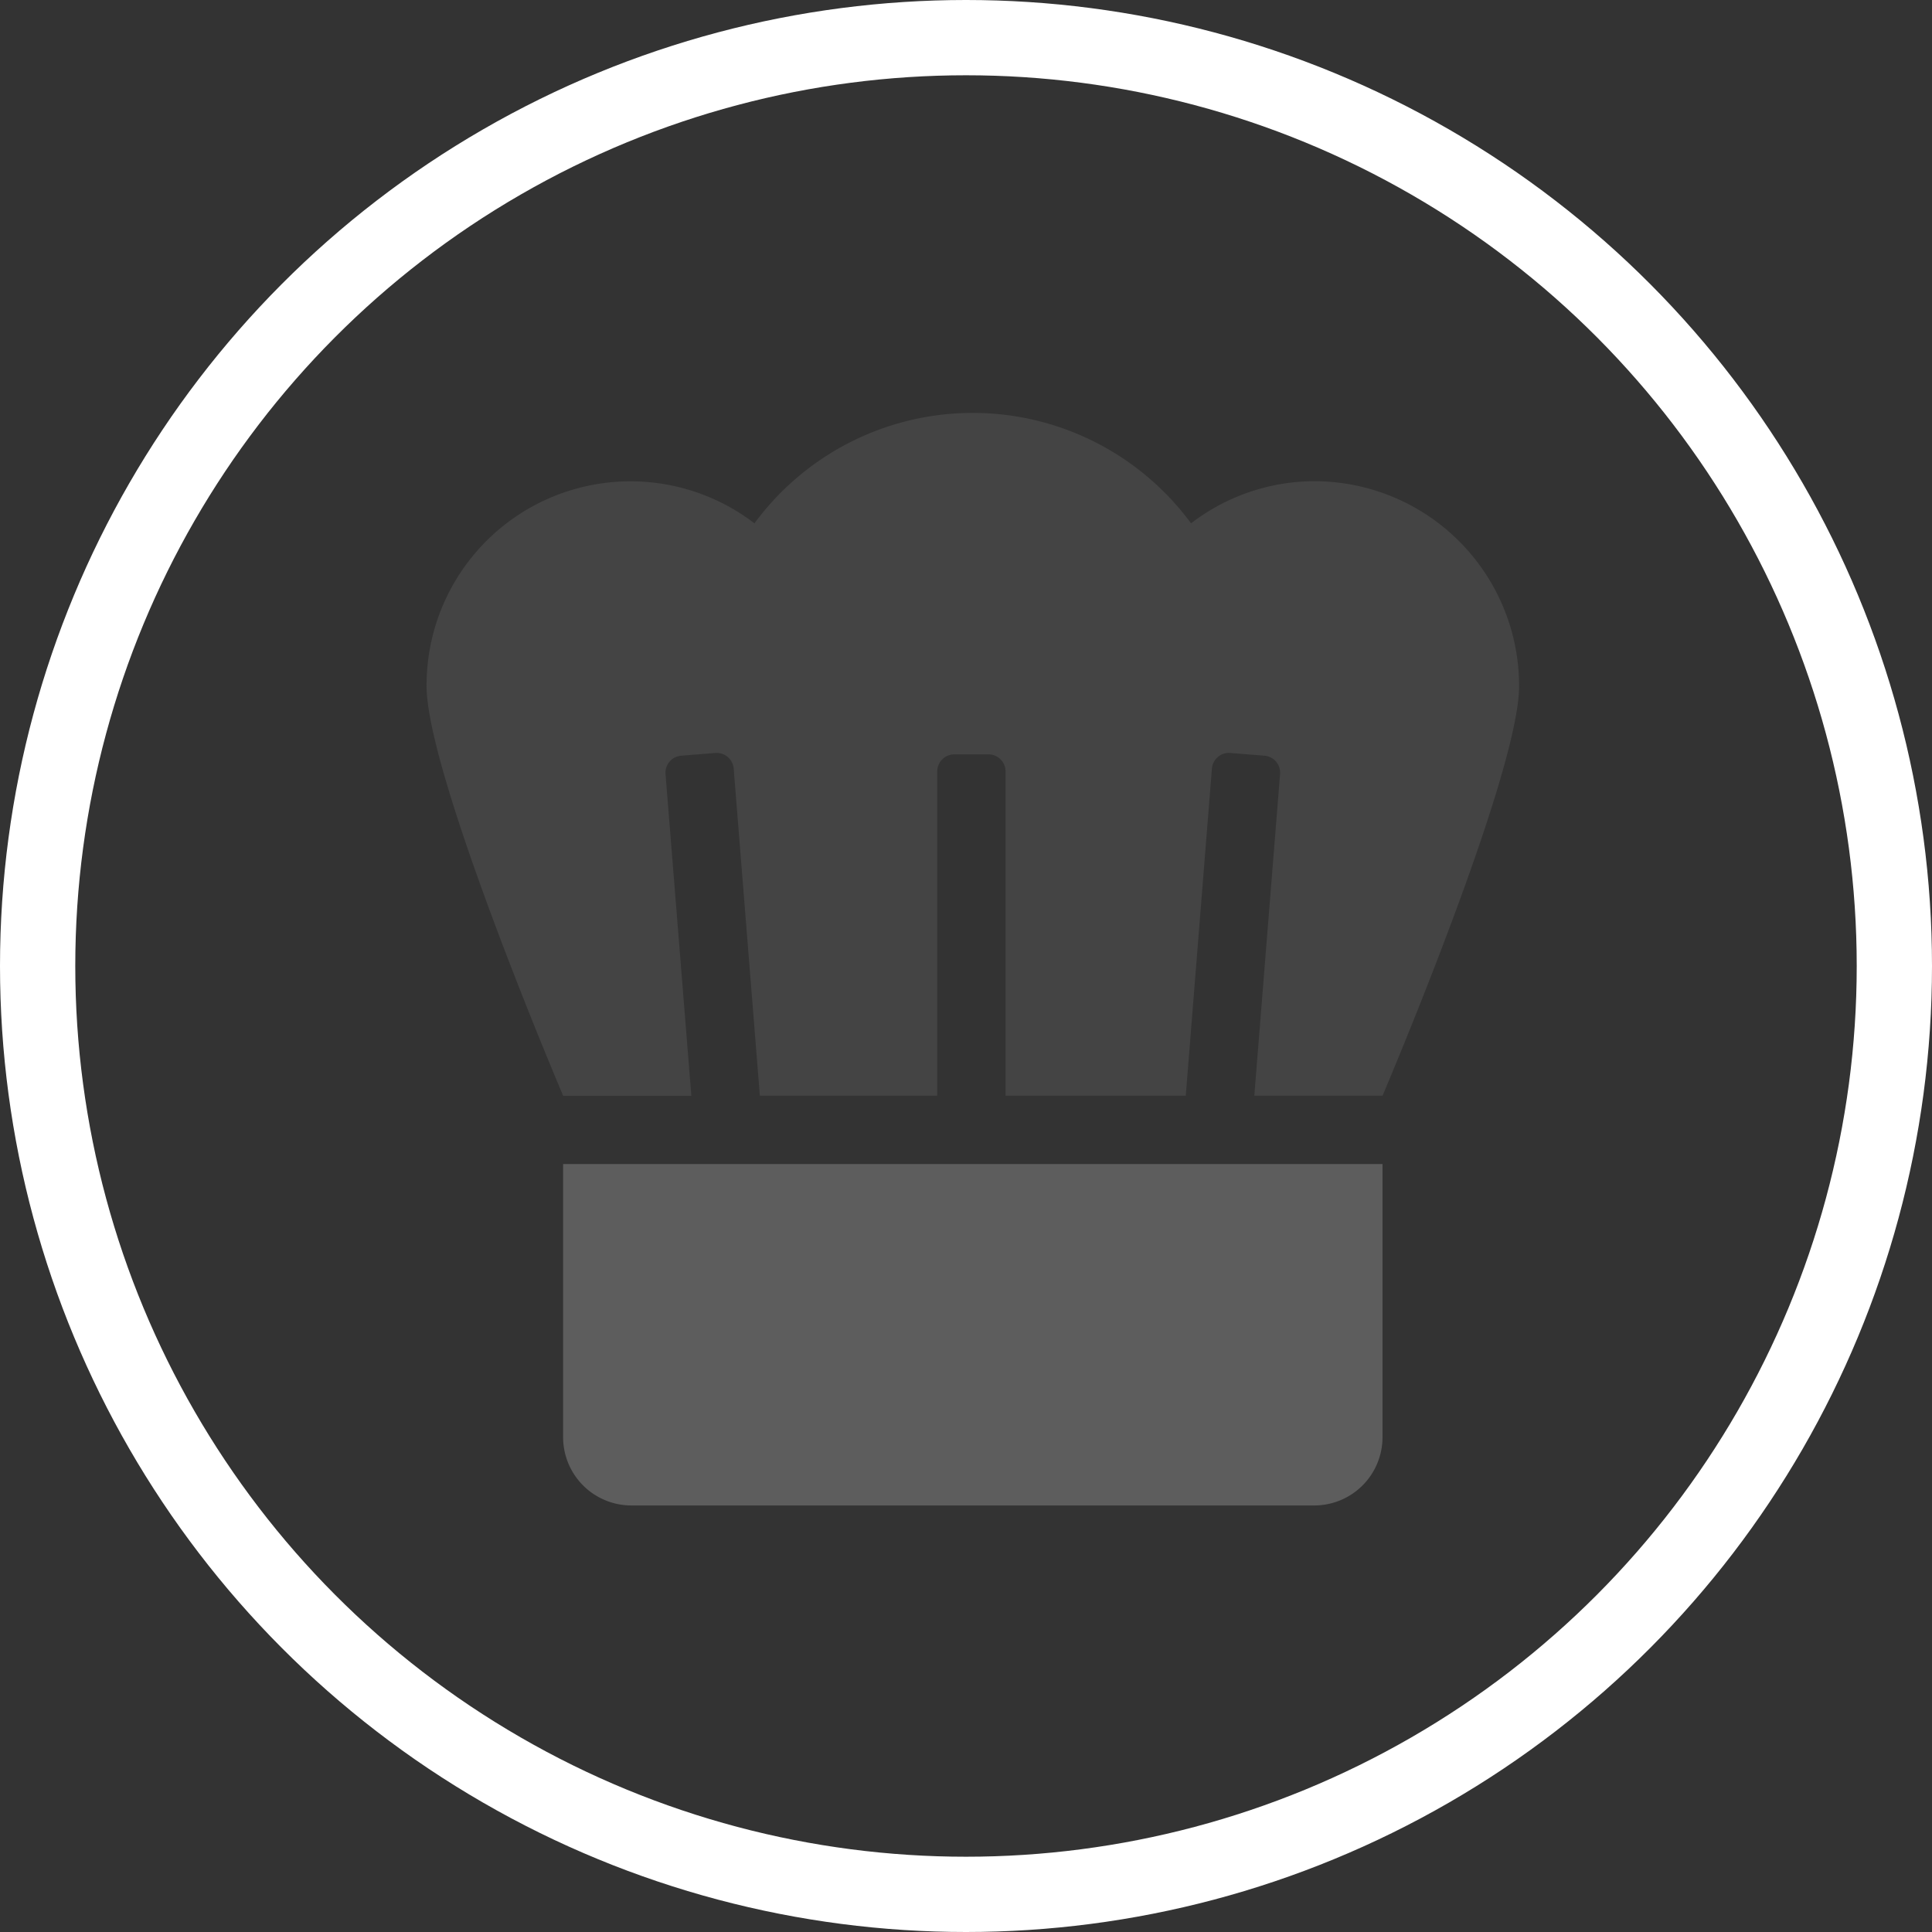 <?xml version="1.0" encoding="UTF-8"?> <svg xmlns="http://www.w3.org/2000/svg" width="77" height="77" viewBox="0 0 77 77"><rect x="0" y="0" width="77" height="77" fill="#333333" stroke="none"/><g transform="translate(-841 -121)"><g transform="translate(520 -656)"><g transform="translate(141 -1593)"><g transform="translate(180 2370)" fill="none" stroke="#fff" stroke-width="3"><circle cx="38.5" cy="38.5" r="38.5" stroke="none"></circle><circle cx="38.5" cy="38.5" r="37" fill="none"></circle></g><g transform="translate(197.001 2386.457)"><path d="M35.378,2.721A8.094,8.094,0,0,0,30.468,4.4a10.8,10.8,0,0,0-17.4,0A8.127,8.127,0,0,0,0,10.886c0,3.55,5.443,16.329,5.443,16.329h5.11L9.524,14.394a.68.68,0,0,1,.623-.732l1.361-.109a.68.68,0,0,1,.732.624l1.043,13.037h7.071V14.288a.68.68,0,0,1,.68-.68h1.361a.68.68,0,0,1,.68.68V27.214h7.183L31.3,14.177a.68.68,0,0,1,.732-.624l1.361.109a.68.68,0,0,1,.623.732L32.989,27.214H38.1s5.443-12.779,5.443-16.329A8.164,8.164,0,0,0,35.378,2.721Z" transform="translate(0)" fill="#5d5d5d" opacity="0.4"></path><path d="M64,362.886a2.721,2.721,0,0,0,2.721,2.721H93.936a2.721,2.721,0,0,0,2.721-2.721V352H64Z" transform="translate(-58.558 -322.064)" fill="#5d5d5d"></path></g></g></g></g></svg> 